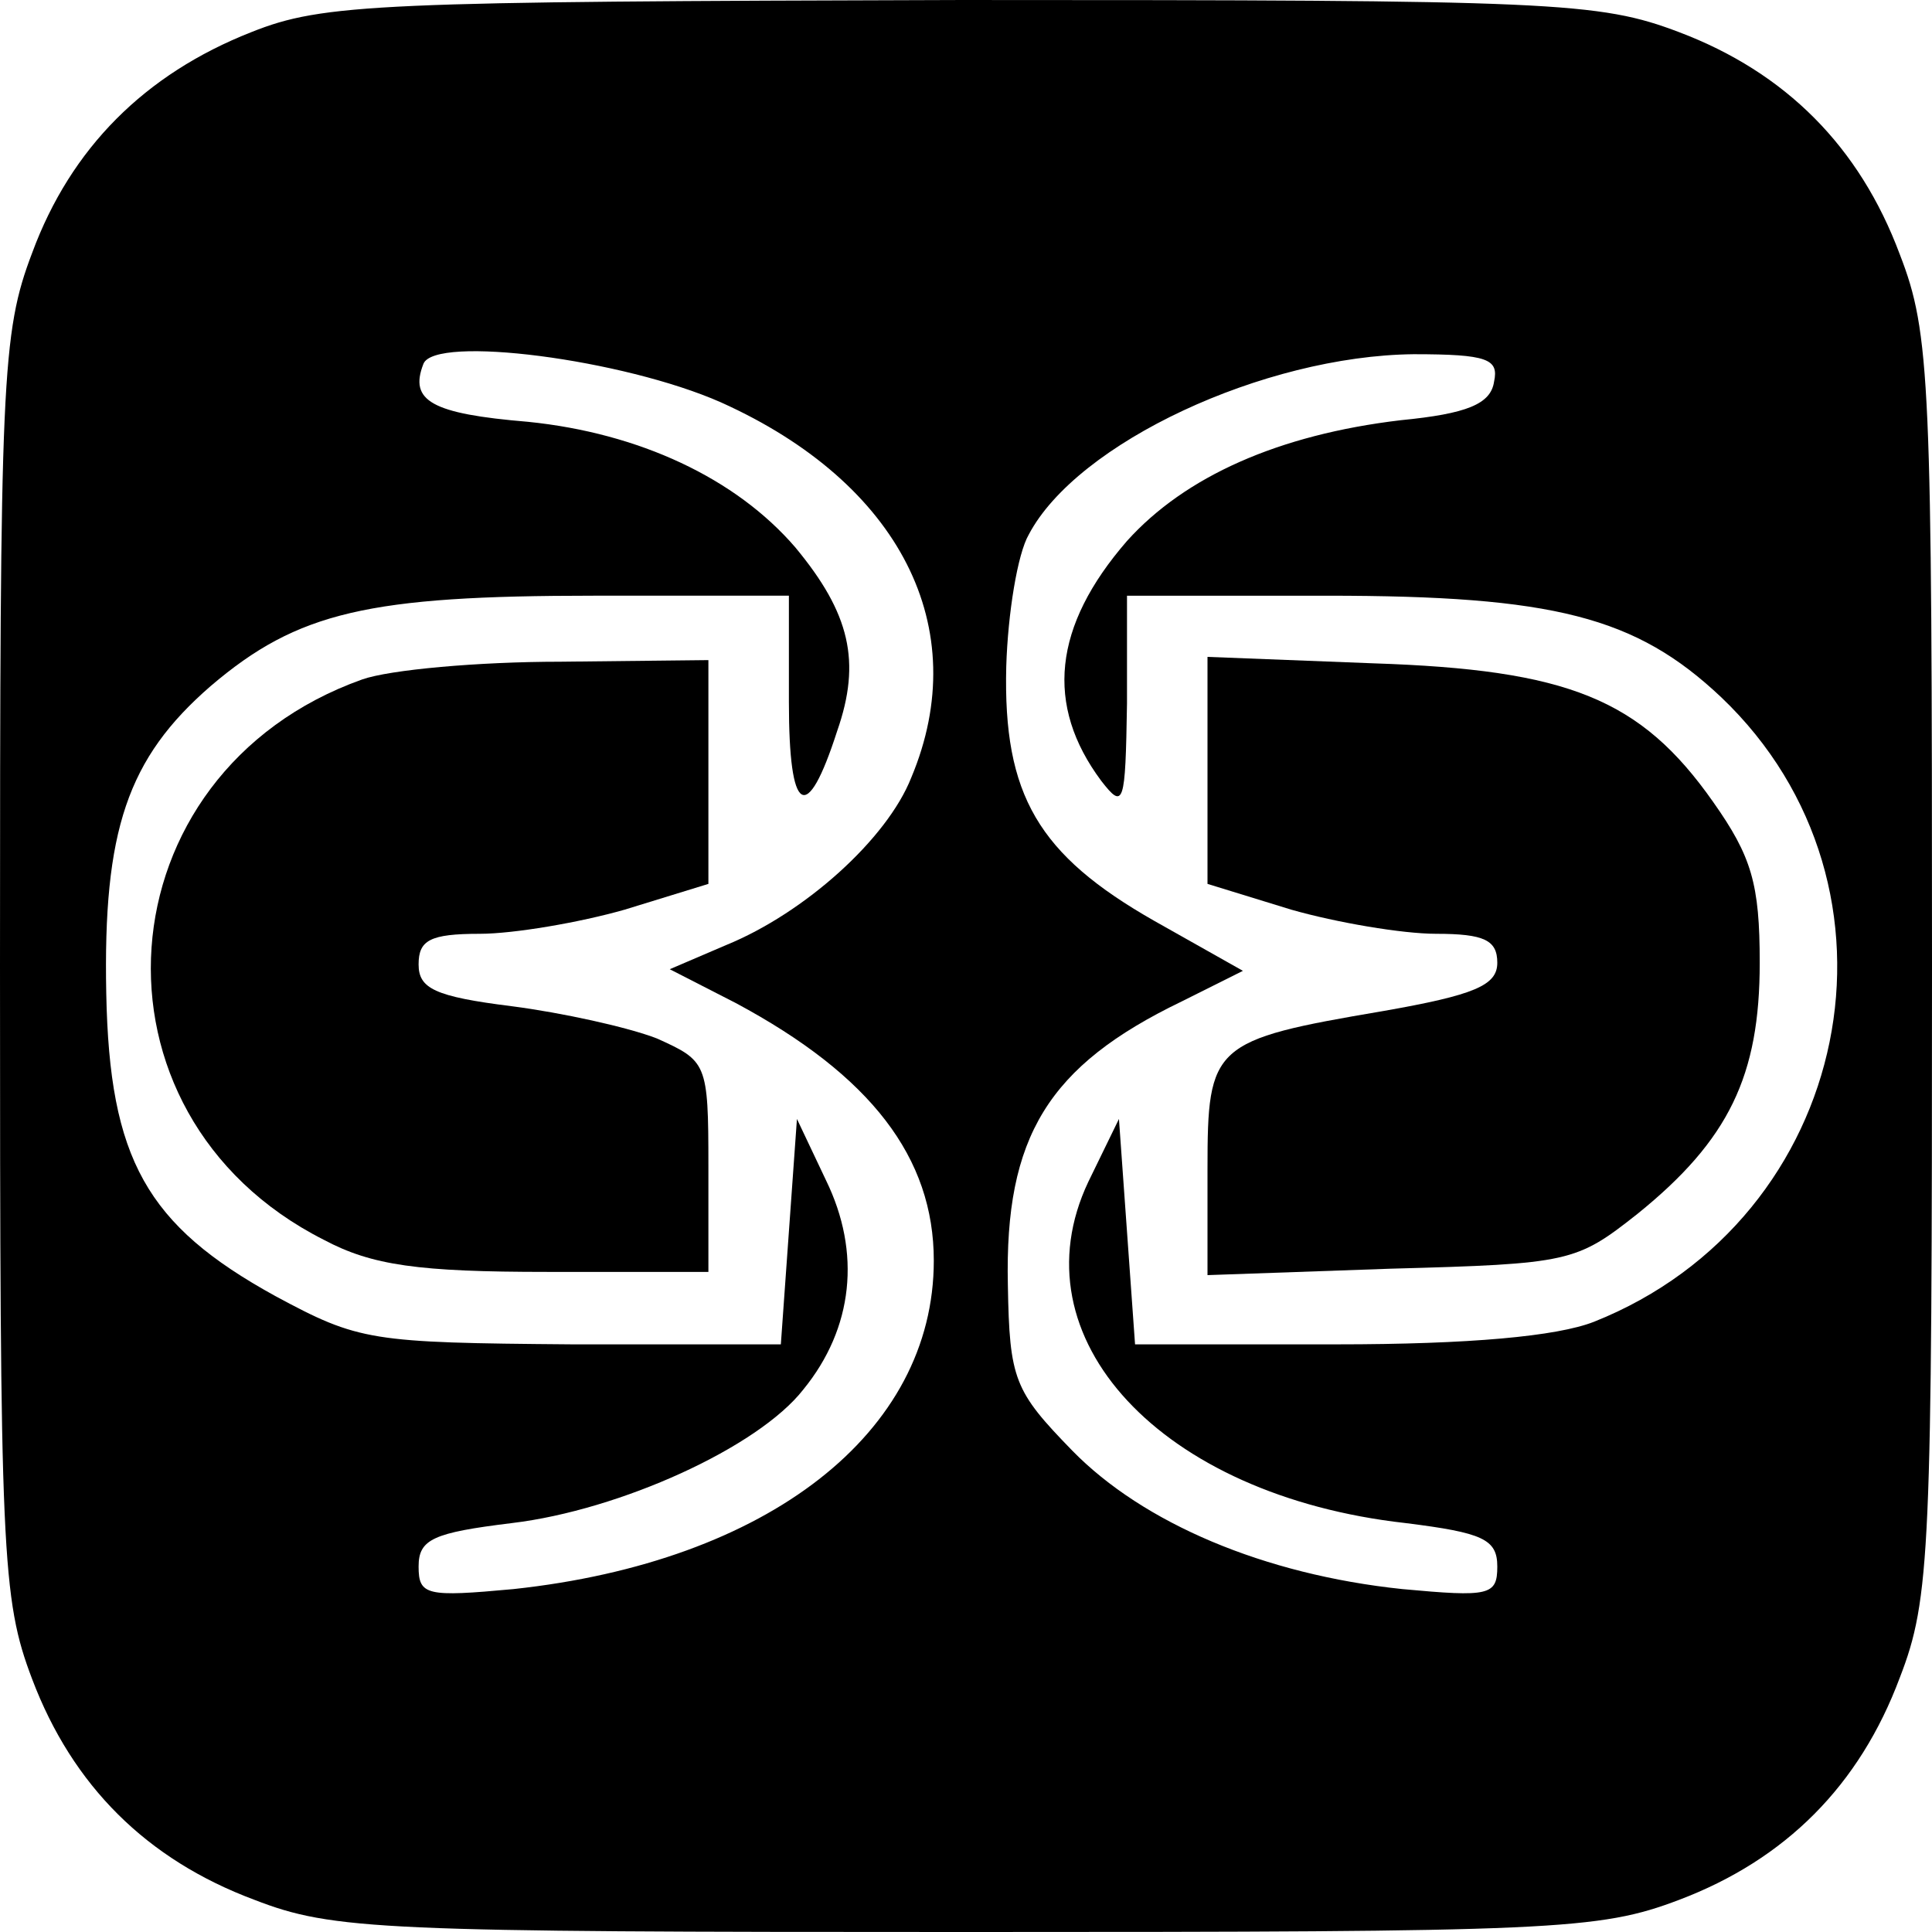 <?xml version="1.0" encoding="UTF-8" standalone="no"?> <svg xmlns="http://www.w3.org/2000/svg" version="1.0" width="120pt" height="120pt" viewBox="0 0 120 120" preserveAspectRatio="xMidYMid meet"><g transform="translate(0,120) scale(0.1,-0.1)" fill="#000000" stroke="none"><path d="M156 1180 c-66 -26 -112 -72 -136 -137 -19 -50 -20 -78 -20 -443 0 -365 1 -393 20 -443 25 -66 71 -112 138 -137 49 -19 79 -20 442 -20 365 0 393 1 443 20 66 25 112 71 137 138 19 49 20 79 20 442 0 363 -1 393 -20 442 -25 67 -71 113 -137 138 -50 19 -78 20 -446 20 -362 -1 -396 -2 -441 -20z m292 -230 c111 -50 157 -140 118 -233 -15 -38 -66 -84 -115 -104 l-35 -15 41 -21 c84 -45 123 -96 123 -160 0 -107 -103 -187 -261 -204 -54 -5 -59 -4 -59 14 0 17 9 21 58 27 67 8 153 47 181 83 31 38 36 85 14 130 l-18 38 -5 -70 -5 -70 -130 0 c-125 1 -132 2 -184 30 -80 44 -103 85 -105 188 -2 101 13 146 65 191 54 46 98 56 238 56 l121 0 0 -66 c0 -70 11 -77 30 -18 15 43 8 73 -26 114 -37 43 -97 71 -166 78 -60 5 -74 13 -65 36 7 18 124 3 185 -24z m480 13 c-2 -14 -17 -20 -58 -24 -76 -9 -134 -35 -170 -75 -46 -53 -51 -102 -16 -149 14 -18 15 -15 16 48 l0 67 124 0 c141 0 192 -13 245 -63 124 -118 82 -324 -79 -388 -23 -9 -77 -14 -160 -14 l-125 0 -5 70 -5 70 -19 -39 c-46 -97 45 -195 197 -212 48 -6 57 -10 57 -27 0 -18 -5 -19 -59 -14 -86 9 -161 41 -205 86 -36 37 -39 44 -40 103 -2 92 25 136 108 176 l38 19 -55 31 c-72 41 -94 78 -92 158 1 33 7 70 14 82 30 57 146 111 239 112 46 0 53 -3 50 -17z"></path><path d="M225 778 c-163 -58 -178 -270 -24 -348 30 -16 59 -20 139 -20 l100 0 0 66 c0 64 -1 65 -32 79 -18 7 -59 16 -90 20 -48 6 -58 11 -58 26 0 15 7 19 38 19 21 0 62 7 90 15 l52 16 0 69 0 70 -92 -1 c-51 0 -106 -5 -123 -11z"></path><path d="M750 721 l0 -70 52 -16 c28 -8 69 -15 90 -15 30 0 38 -4 38 -18 0 -14 -14 -20 -71 -30 -106 -18 -109 -21 -109 -98 l0 -66 114 4 c111 3 115 4 153 34 57 46 76 86 76 156 0 49 -5 66 -29 100 -45 64 -90 82 -211 86 l-103 4 0 -71z"></path></g></svg> 